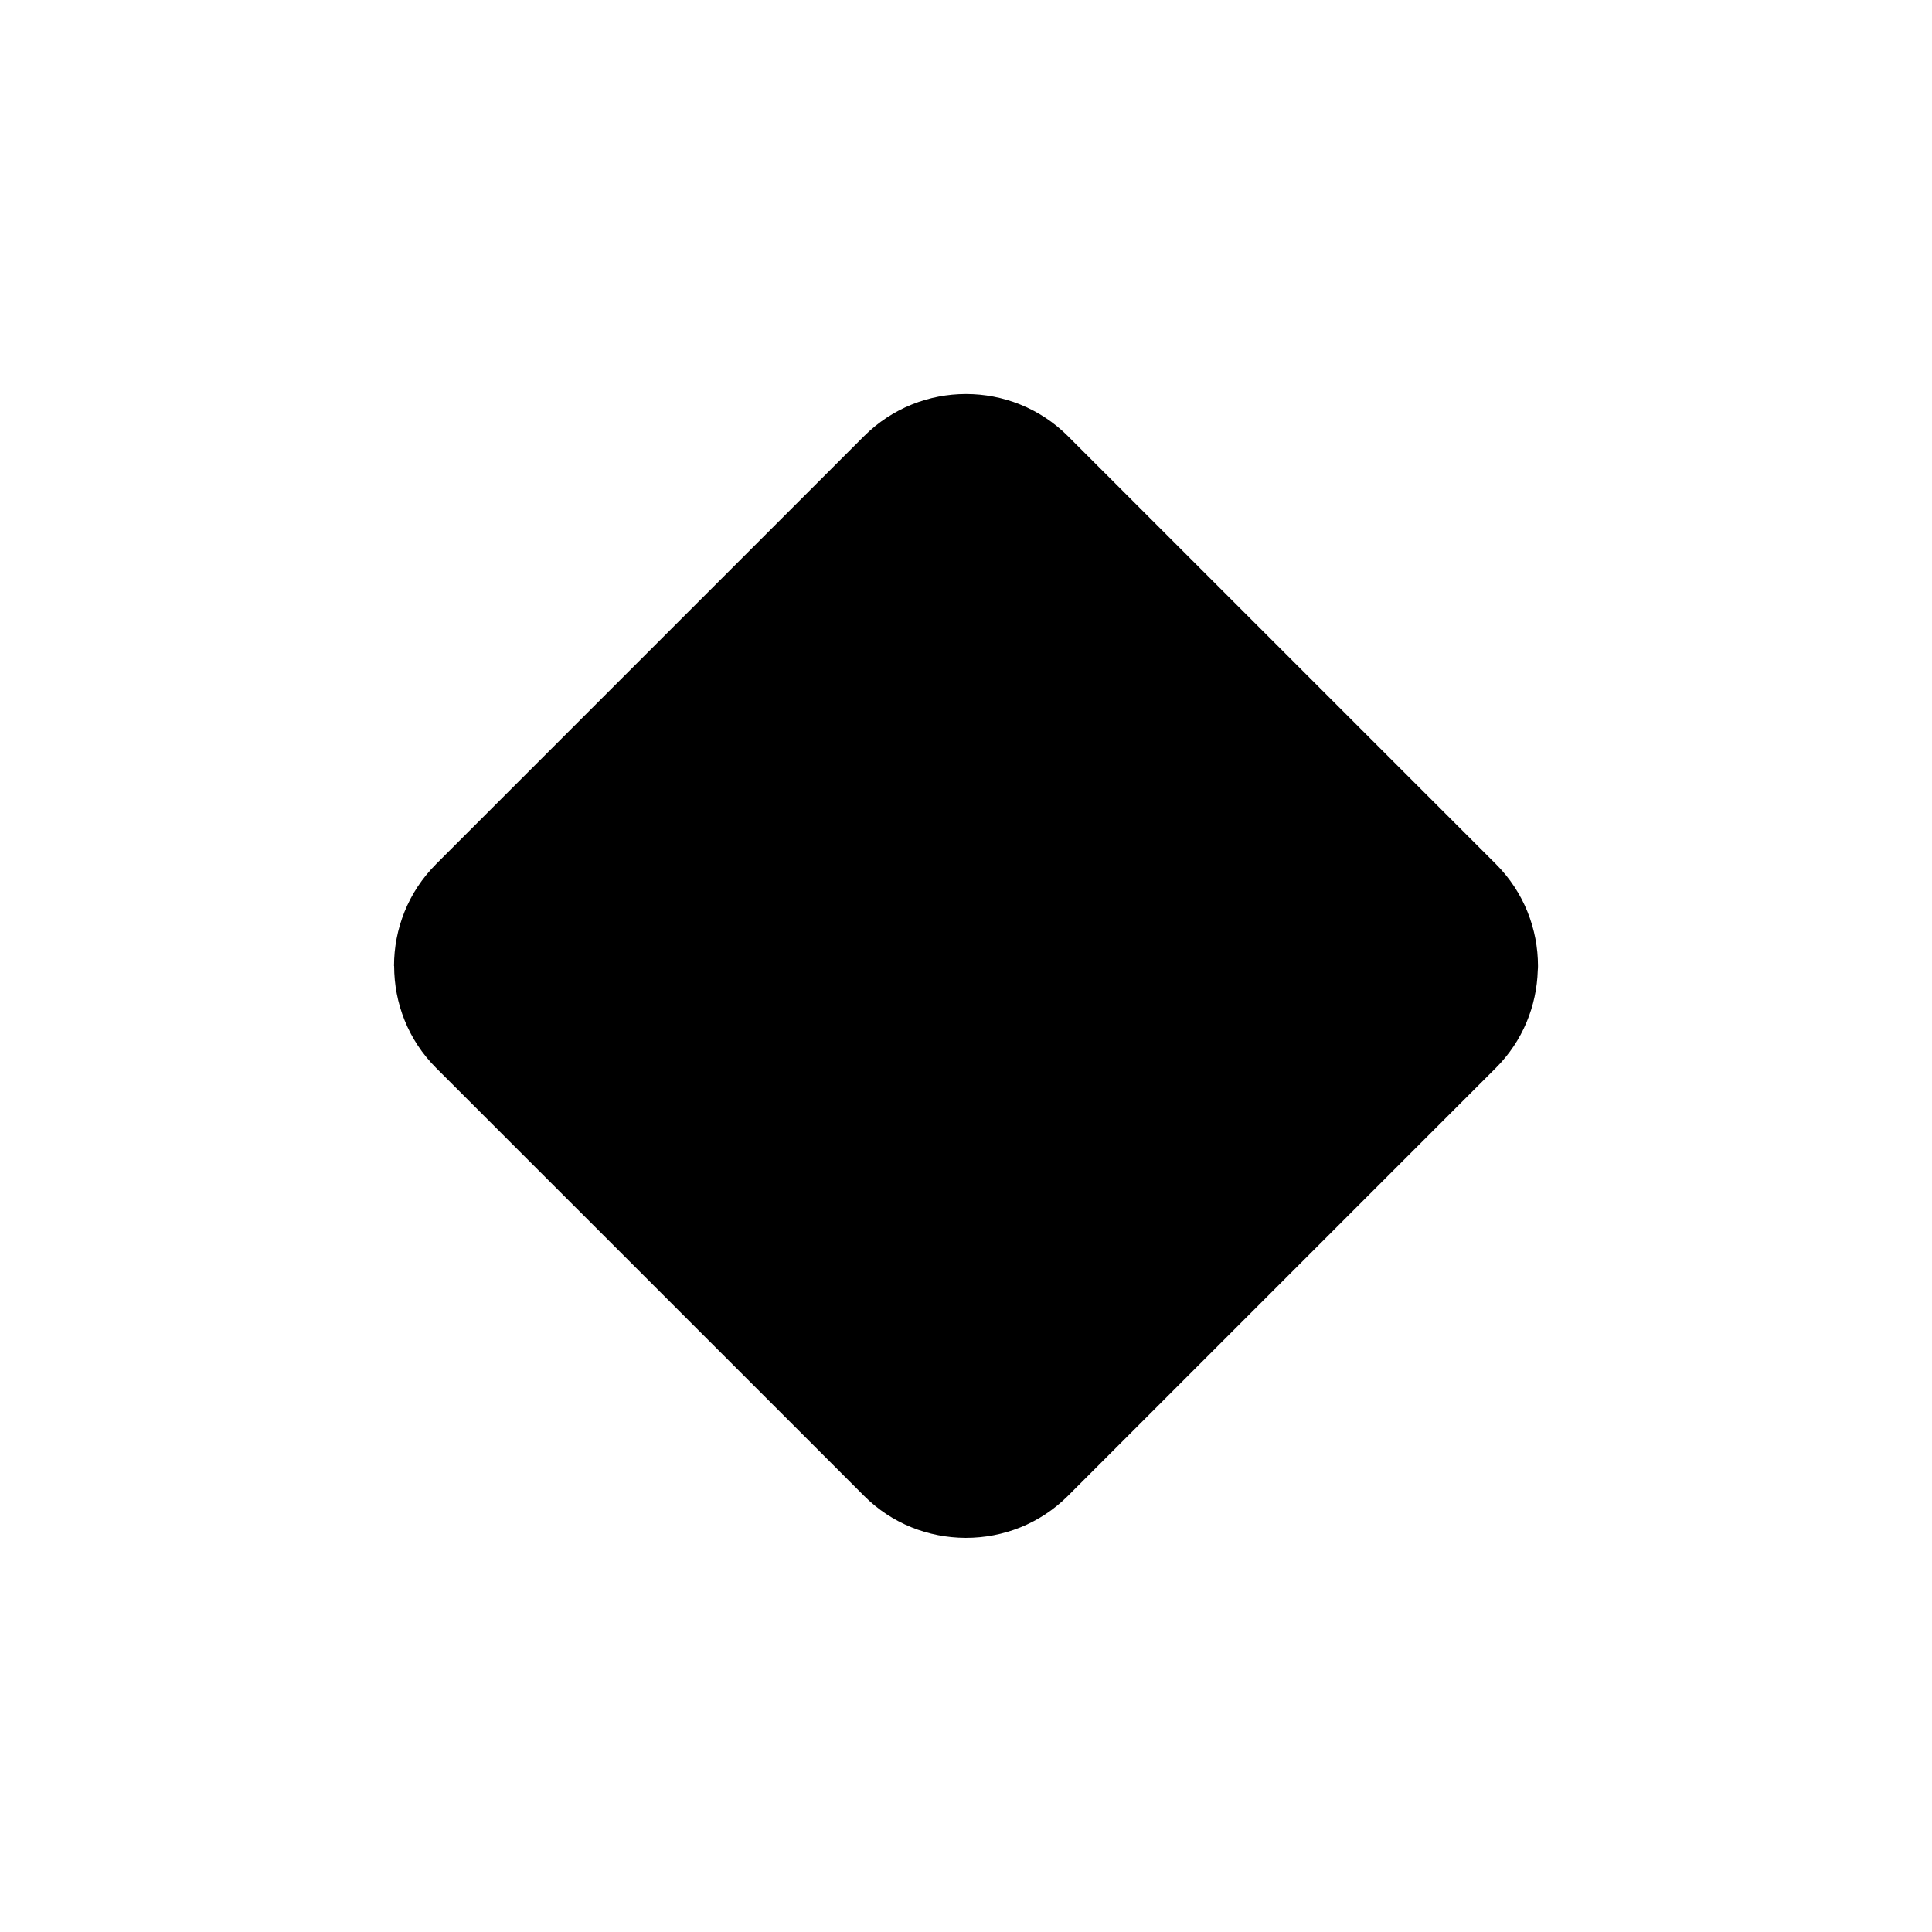<?xml version="1.0" encoding="UTF-8"?>
<!-- Uploaded to: SVG Repo, www.svgrepo.com, Generator: SVG Repo Mixer Tools -->
<svg fill="#000000" width="800px" height="800px" version="1.1" viewBox="144 144 512 512" xmlns="http://www.w3.org/2000/svg">
 <path d="m259.56 373 113.45-113.44c7.426-7.426 17.227-11.141 26.992-11.141s19.566 3.715 26.988 11.141l113.45 113.44c7.43 7.441 11.141 17.23 11.141 26.992 0 0.387-0.016 0.777-0.055 1.152-0.281 9.422-3.981 18.742-11.082 25.84l-113.45 113.45c-7.391 7.394-17.148 11.105-26.957 11.113h-0.23c-9.754-0.055-19.453-3.762-26.797-11.113l-113.45-113.44c-7.394-7.394-11.109-17.176-11.109-26.992h-0.031c0-9.766 3.707-19.559 11.141-26.996z" fill-rule="evenodd"/>
</svg>